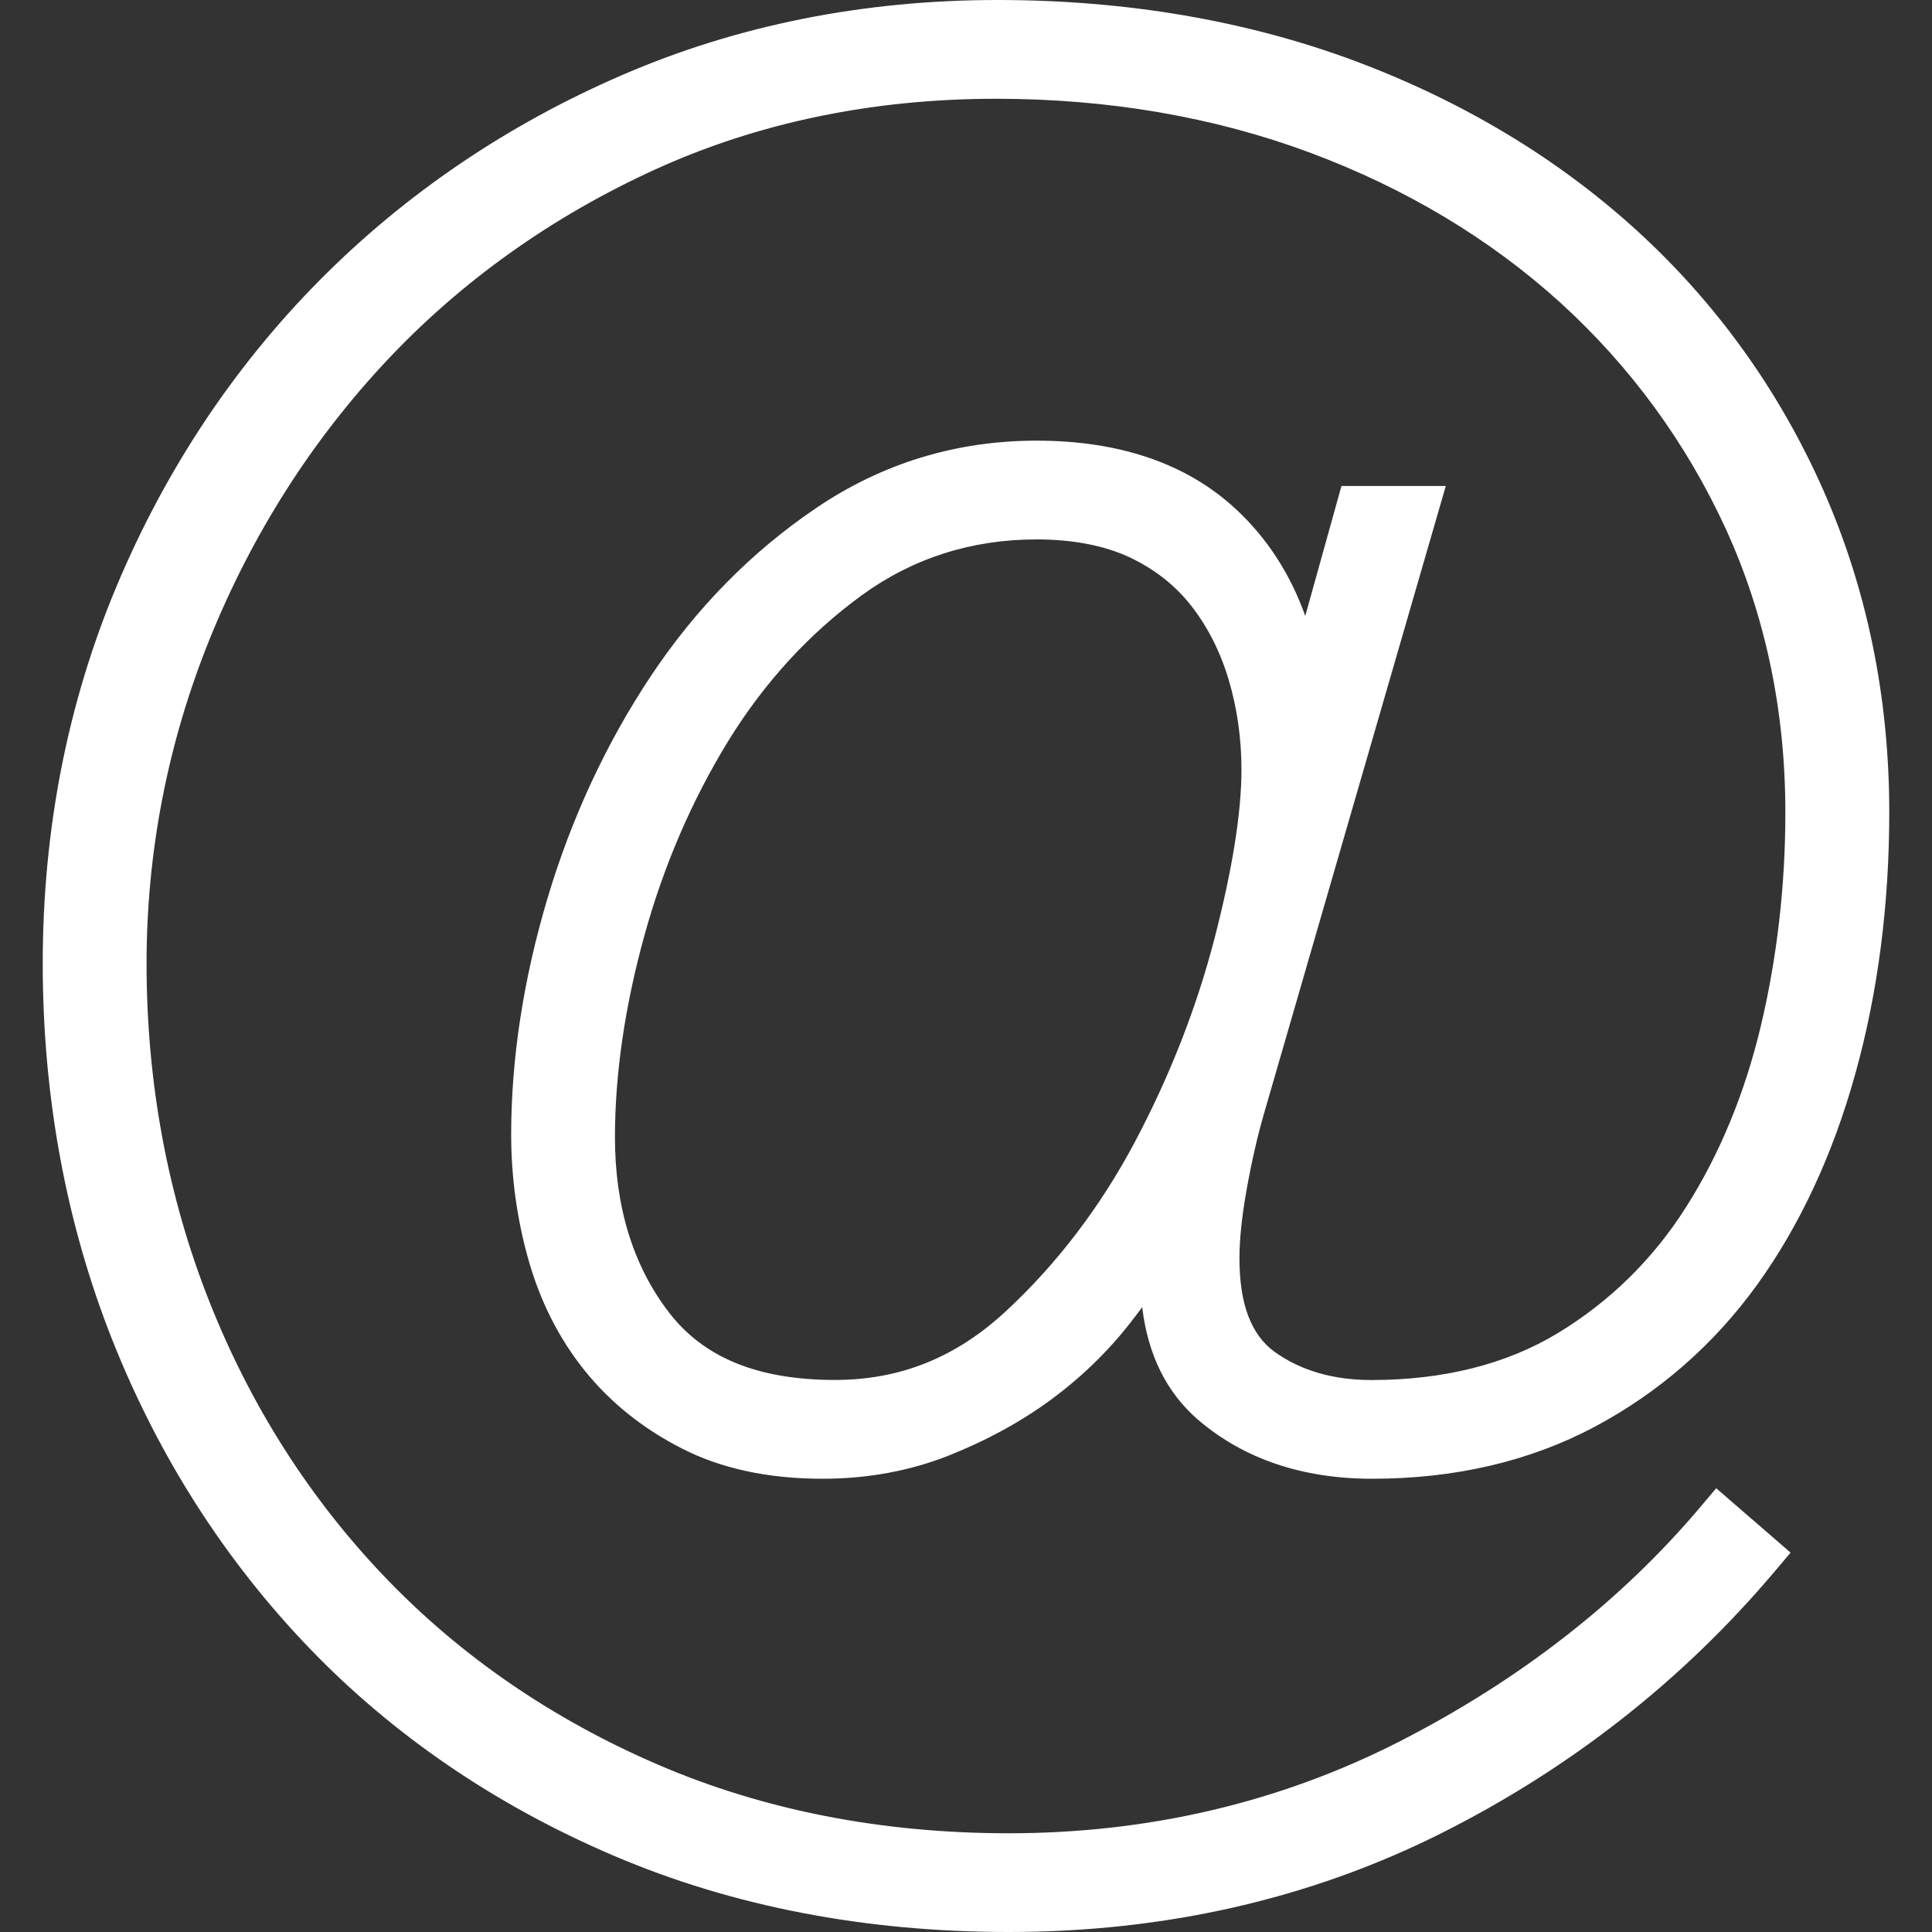 <svg width="50" height="50" viewBox="0 0 50 50" fill="#ffffff" xmlns="http://www.w3.org/2000/svg">
<rect x="0" y="0" width="50" height="50" fill="#333333" stroke="none"/>
<path d="M32.711 28.823L37.417 12.577H34.717L33.78 15.94C33.39 14.848 32.787 13.918 31.975 13.167C30.709 11.997 28.977 11.404 26.824 11.404C24.75 11.404 22.834 11.989 21.13 13.143C19.464 14.266 18.024 15.727 16.853 17.483C15.694 19.223 14.789 21.167 14.166 23.258C13.544 25.348 13.229 27.404 13.229 29.367C13.229 30.464 13.38 31.553 13.675 32.598C13.978 33.673 14.464 34.638 15.125 35.462C15.788 36.29 16.634 36.97 17.642 37.484C18.658 38.006 19.883 38.27 21.285 38.27C22.446 38.27 23.543 38.069 24.545 37.673C25.527 37.283 26.418 36.798 27.196 36.226C27.977 35.651 28.665 34.985 29.241 34.248C29.351 34.109 29.456 33.969 29.56 33.83C29.708 35.071 30.195 36.047 31.016 36.752C32.195 37.758 33.706 38.27 35.512 38.27C37.656 38.27 39.593 37.817 41.268 36.926C42.936 36.038 44.35 34.803 45.471 33.254C46.58 31.717 47.438 29.873 48.02 27.773C48.6 25.685 48.894 23.416 48.894 21.024C48.894 18.04 48.315 15.225 47.174 12.655C46.035 10.092 44.415 7.84 42.358 5.963C40.305 4.092 37.844 2.614 35.04 1.568C32.236 0.528 29.132 0 25.815 0C22.348 0 19.081 0.653 16.104 1.941C13.126 3.228 10.49 5.015 8.27 7.255C6.049 9.497 4.28 12.163 3.015 15.177C1.748 18.195 1.106 21.48 1.106 24.934C1.106 28.388 1.713 31.668 2.909 34.684C4.108 37.703 5.82 40.377 7.993 42.64C10.171 44.909 12.829 46.723 15.889 48.028C18.954 49.337 22.392 50 26.106 50C30.14 50 33.896 49.146 37.271 47.459C40.635 45.775 43.554 43.487 45.941 40.654L46.34 40.182L44.415 38.515L44.006 39C41.944 41.443 39.322 43.484 36.216 45.071C33.125 46.648 29.724 47.445 26.106 47.445C22.816 47.445 19.765 46.847 17.035 45.672C14.301 44.495 11.925 42.865 9.974 40.828C8.018 38.789 6.483 36.381 5.411 33.666C4.338 30.948 3.793 28.012 3.793 24.934C3.793 22.031 4.347 19.194 5.441 16.502C6.535 13.809 8.073 11.396 10.009 9.332C11.945 7.271 14.28 5.608 16.949 4.389C19.617 3.172 22.587 2.556 25.78 2.556C28.685 2.556 31.418 3.026 33.904 3.951C36.385 4.876 38.563 6.183 40.382 7.833C42.199 9.486 43.639 11.458 44.665 13.691C45.686 15.926 46.205 18.393 46.205 21.025C46.205 22.92 45.991 24.778 45.571 26.55C45.155 28.298 44.502 29.877 43.63 31.248C42.776 32.592 41.661 33.686 40.316 34.501C38.986 35.306 37.363 35.715 35.491 35.715C34.504 35.715 33.661 35.47 32.99 34.988C32.376 34.543 32.077 33.75 32.077 32.56C32.077 32.075 32.139 31.476 32.264 30.78C32.39 30.074 32.54 29.416 32.711 28.823ZM31.431 24.289C30.967 26.081 30.272 27.853 29.366 29.562C28.468 31.251 27.338 32.729 26.009 33.956C24.724 35.138 23.287 35.713 21.61 35.713C19.625 35.713 18.22 35.143 17.317 33.971C16.386 32.763 15.915 31.238 15.915 29.433C15.915 27.803 16.17 26.048 16.674 24.222C17.176 22.401 17.91 20.702 18.852 19.169C19.782 17.662 20.944 16.393 22.305 15.404C23.621 14.447 25.141 13.96 26.824 13.96C27.764 13.96 28.573 14.117 29.228 14.42C29.884 14.731 30.408 15.142 30.828 15.676C31.255 16.222 31.58 16.863 31.796 17.585C32.018 18.329 32.129 19.115 32.129 19.915C32.129 21.029 31.894 22.5 31.431 24.289Z" fill="url(#paint0_linear)"/>
<defs>
<linearGradient id="paint0_linear" x1="-2.117" y1="-14.682" x2="60.671" y2="63.924" gradientUnits="userSpaceOnUse">
<stop offset="0.232" stop-color="#ffffff"/>
<stop offset="0.51" stop-color="#ffffff"/>
<stop offset="0.824" stop-color="#ffffff"/>
</linearGradient>
</defs>
</svg>
